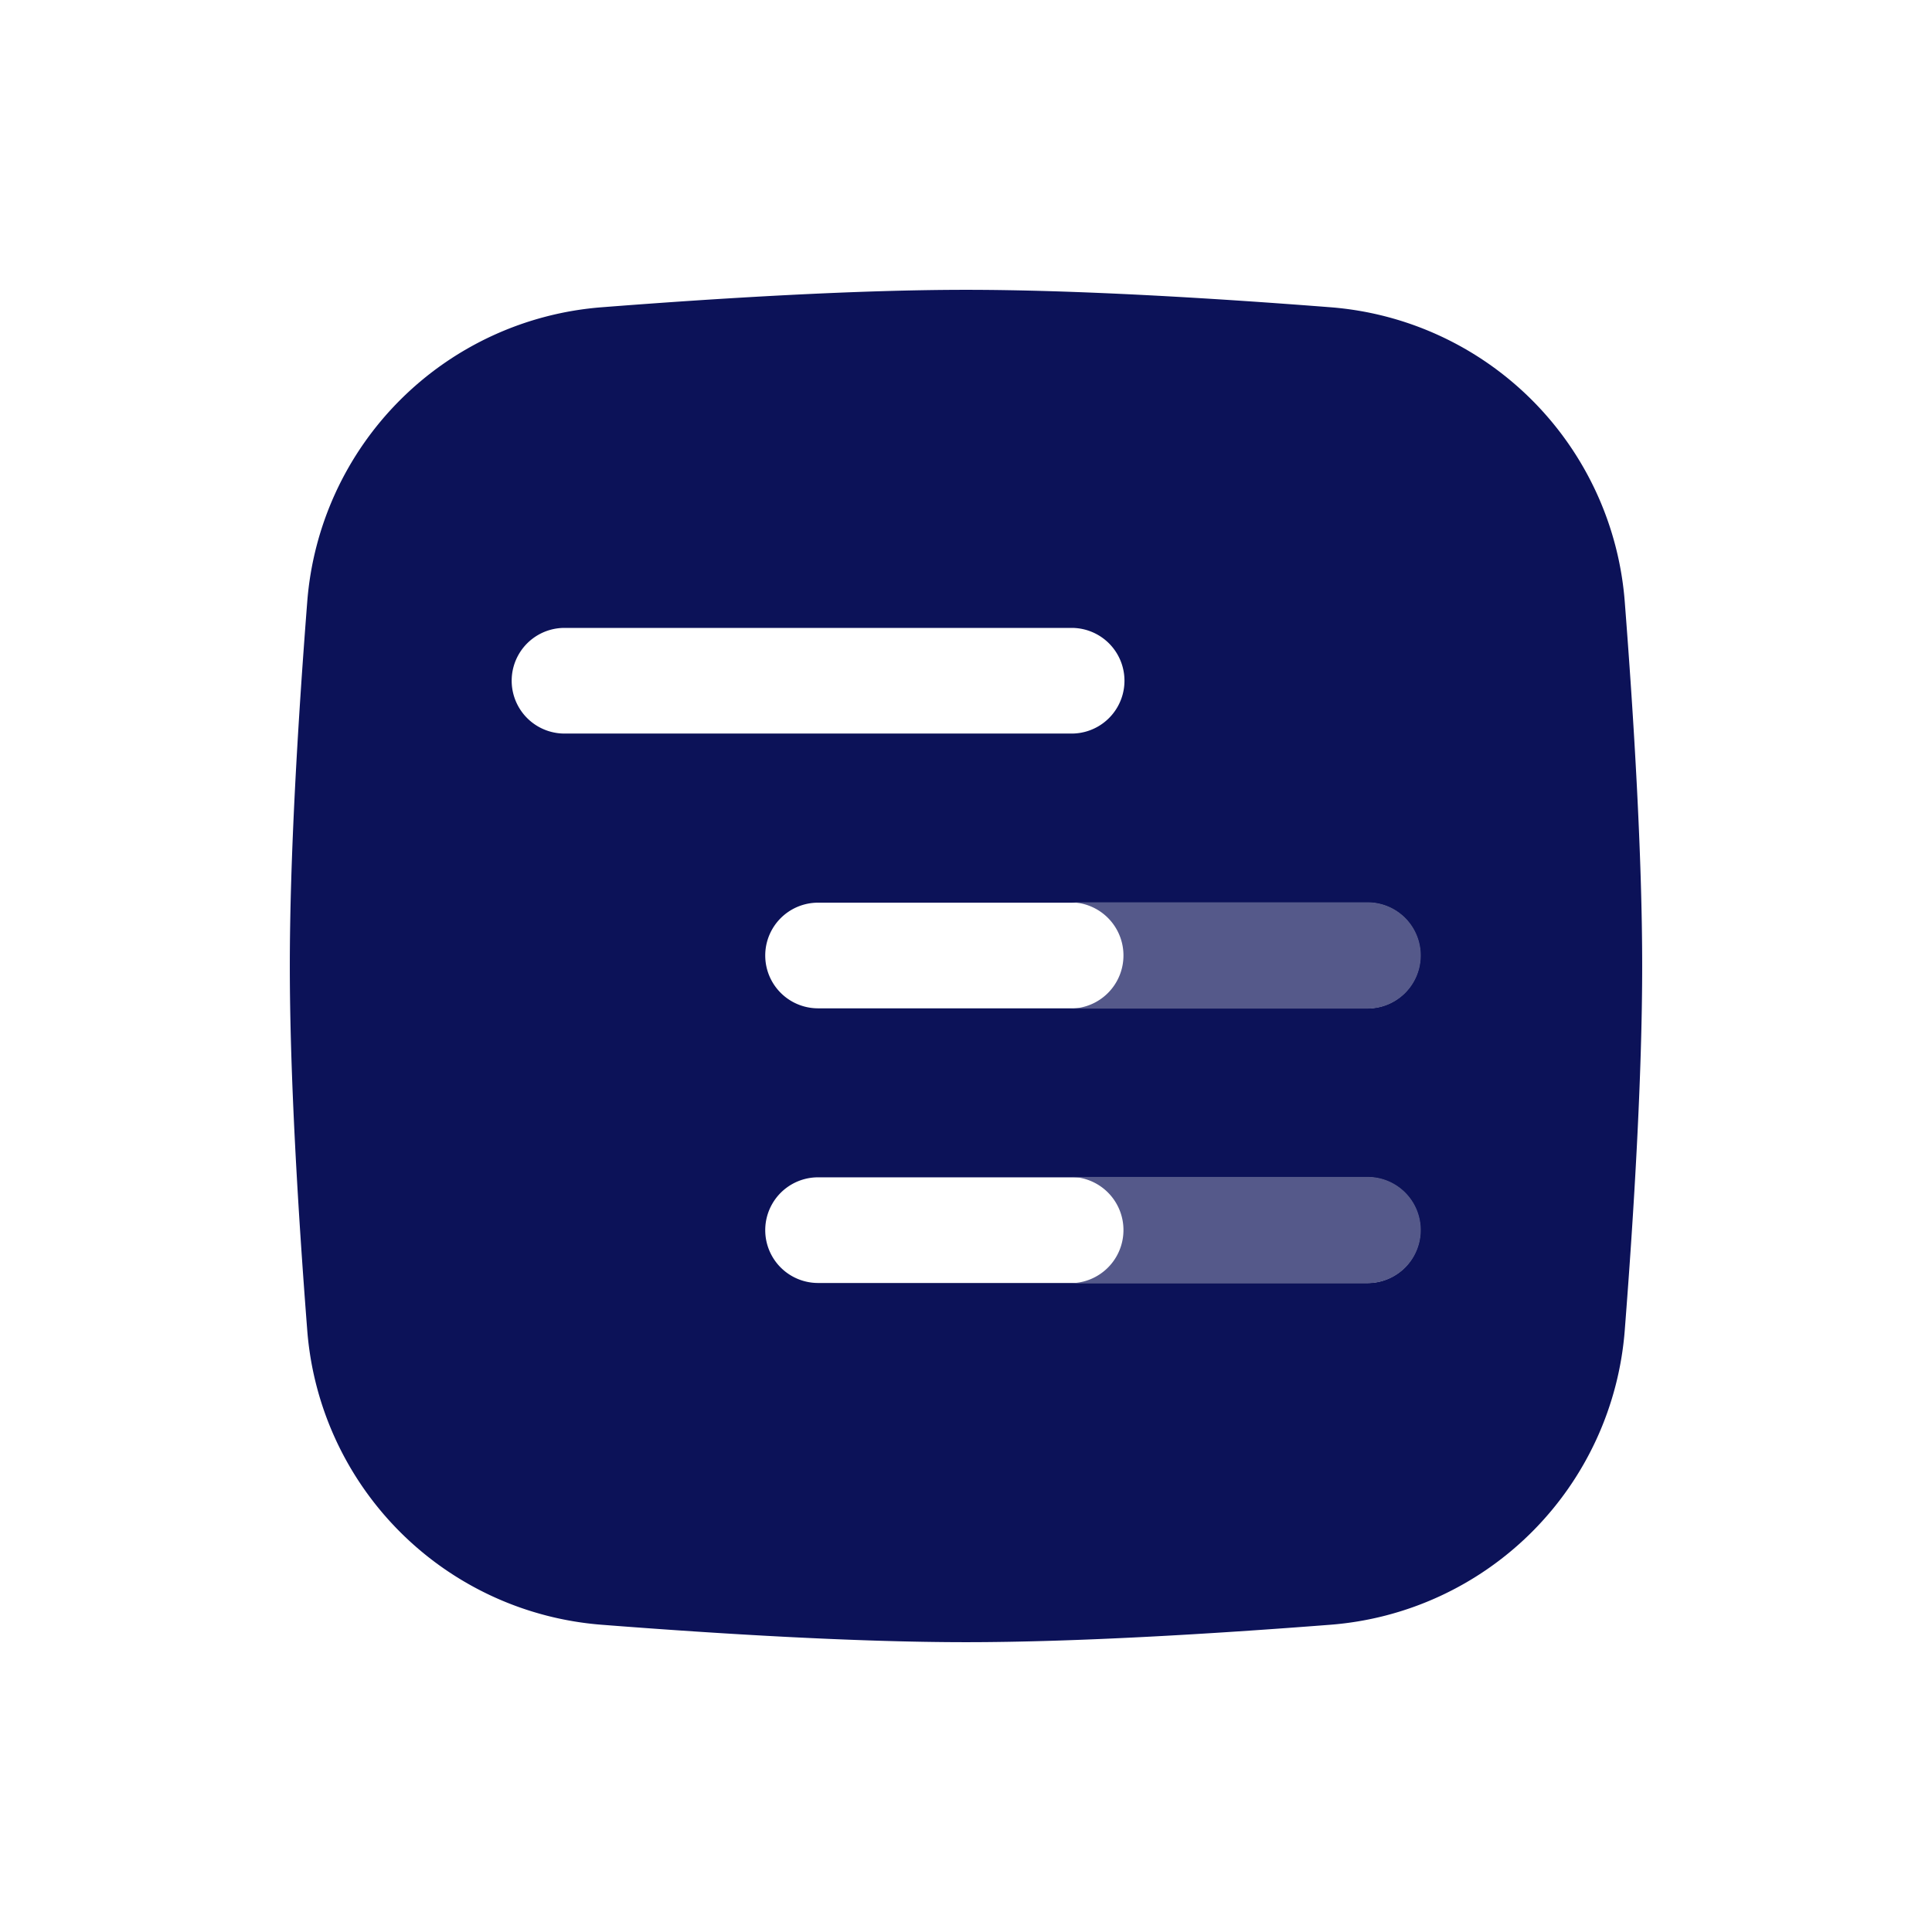 <svg xmlns="http://www.w3.org/2000/svg" xmlns:xlink="http://www.w3.org/1999/xlink" width="100" height="100" viewBox="0 0 100 100"><defs><clipPath id="a"><rect width="100" height="100" transform="translate(1087 7443)" fill="#fff"/></clipPath></defs><g transform="translate(-1087 -7443)" clip-path="url(#a)"><g transform="translate(1099.861 7455.556)"><g transform="translate(2.139 2.444)"><path d="M18.31,3.346A16.571,16.571,0,0,0,3.04,18.615c-.476,6.113-.9,13.164-.9,18.829s.426,12.716.9,18.829a16.571,16.571,0,0,0,15.27,15.27c6.113.476,13.164.9,18.829.9s12.716-.426,18.829-.9a16.571,16.571,0,0,0,15.27-15.27c.476-6.113.9-13.164.9-18.829s-.426-12.716-.9-18.829a16.571,16.571,0,0,0-15.27-15.27c-6.113-.476-13.164-.9-18.829-.9S24.422,2.87,18.31,3.346ZM60.654,36.9a2.734,2.734,0,0,0-2.734-2.734H29.482a2.734,2.734,0,1,0,0,5.469H57.92A2.734,2.734,0,0,0,60.654,36.9ZM42.607,19.944a2.734,2.734,0,0,1,0,5.469H16.358a2.734,2.734,0,1,1,0-5.469ZM60.654,51.116a2.734,2.734,0,0,0-2.734-2.734H29.482a2.734,2.734,0,0,0,0,5.469H57.92A2.734,2.734,0,0,0,60.654,51.116Z" transform="translate(-2.139 -2.444)" fill="#0c1258" fill-rule="evenodd"/><path d="M27.5,22.914a2.748,2.748,0,0,0-2.748-2.748H40.138a2.748,2.748,0,0,1,0,5.5H24.75A2.748,2.748,0,0,0,27.5,22.914Z" transform="translate(15.65 11.538)" fill="#55598a" fill-rule="evenodd"/><path d="M27.5,30.858A2.748,2.748,0,0,0,24.75,28.11H40.138a2.748,2.748,0,0,1,0,5.5H24.75A2.748,2.748,0,0,0,27.5,30.858Z" transform="translate(15.65 17.807)" fill="#55598a" fill-rule="evenodd"/></g></g></g></svg>